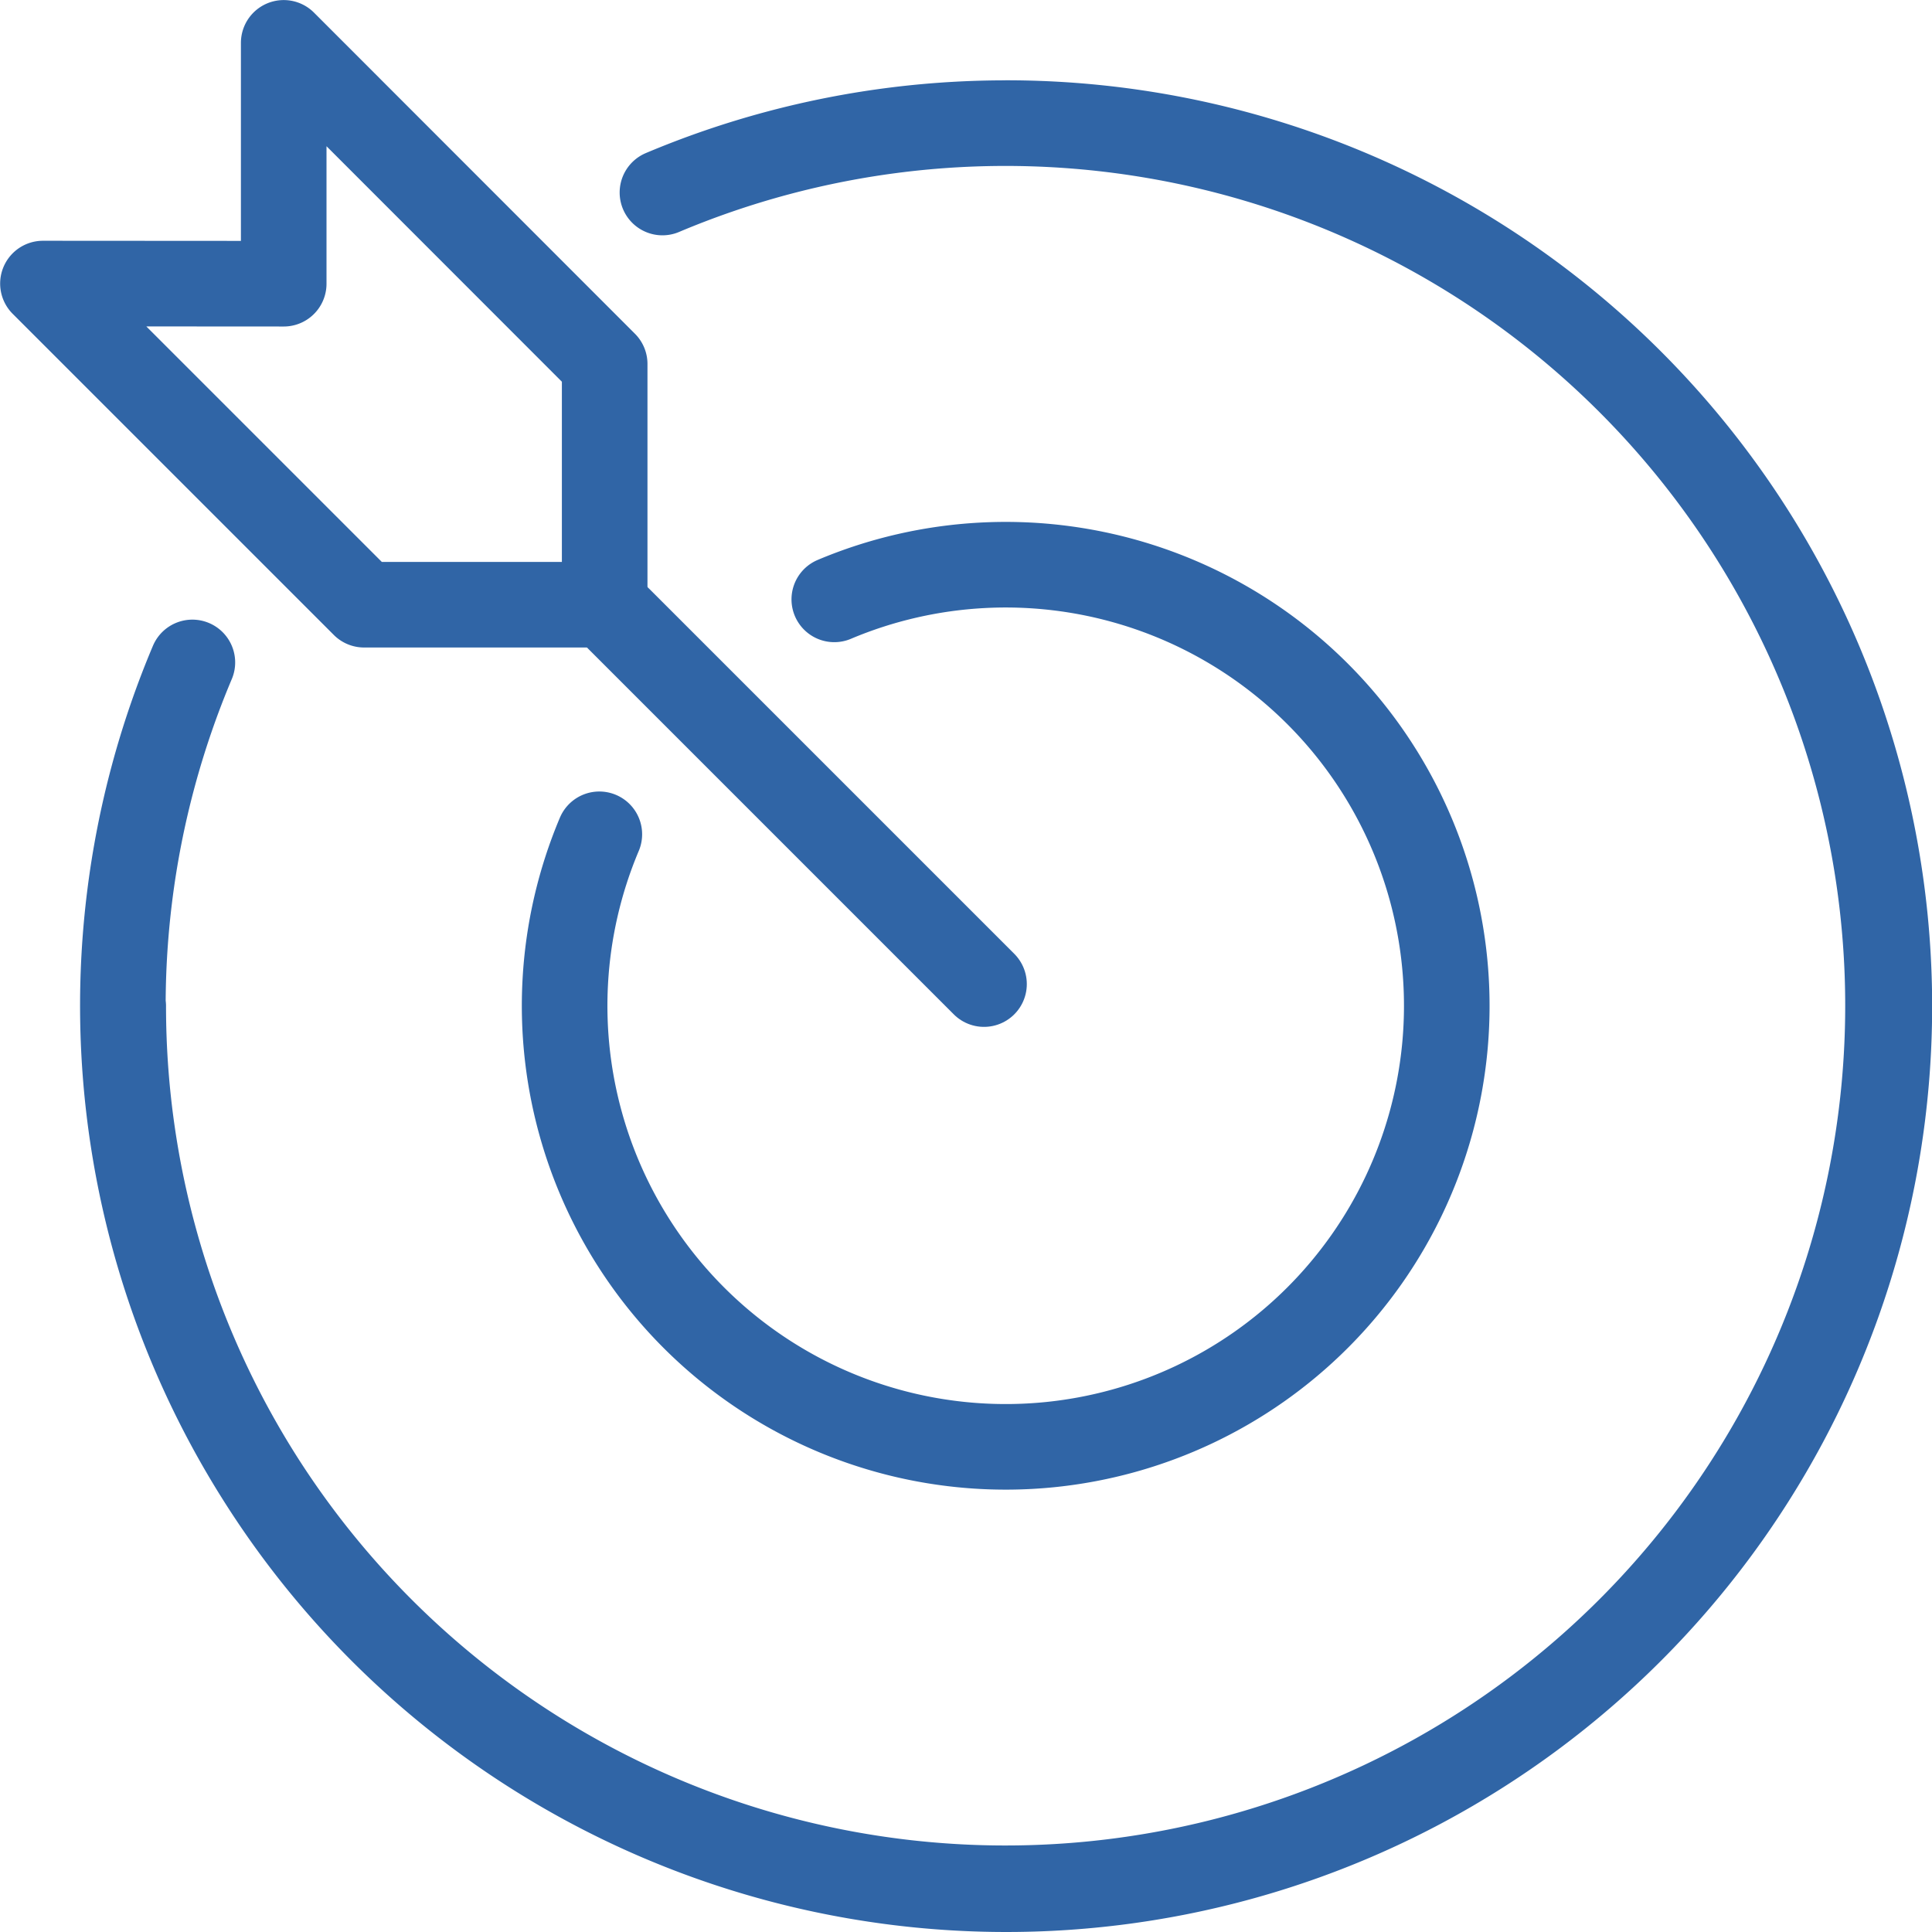 <svg xmlns="http://www.w3.org/2000/svg" width="90.29" height="90.29" viewBox="0 0 90.29 90.29">
  <g id="Raggruppa_81" data-name="Raggruppa 81" transform="translate(-59.141 -434.889)">
    <line id="Linea_18" data-name="Linea 18" x1="17.068" y1="17.068" transform="translate(88.06 463.811)" fill="none" stroke="#3065a6" stroke-linecap="round" stroke-miterlimit="10" stroke-width="4"/>
    <path id="Tracciato_176" data-name="Tracciato 176" d="M87.15,473.879A20.613,20.613,0,1,0,98.131,462.9m-30,2.947A41.246,41.246,0,1,0,90.1,443.886m-25.2,38.024a41.269,41.269,0,1,0,41.269-41.269m-45.021,7.5,15.008,15.008H87.4V451.9l-15-15.008v11.256Z" transform="translate(0 0)" fill="none" stroke="#3065a6" stroke-linecap="round" stroke-linejoin="round" stroke-width="4"/>
  </g>
</svg>
